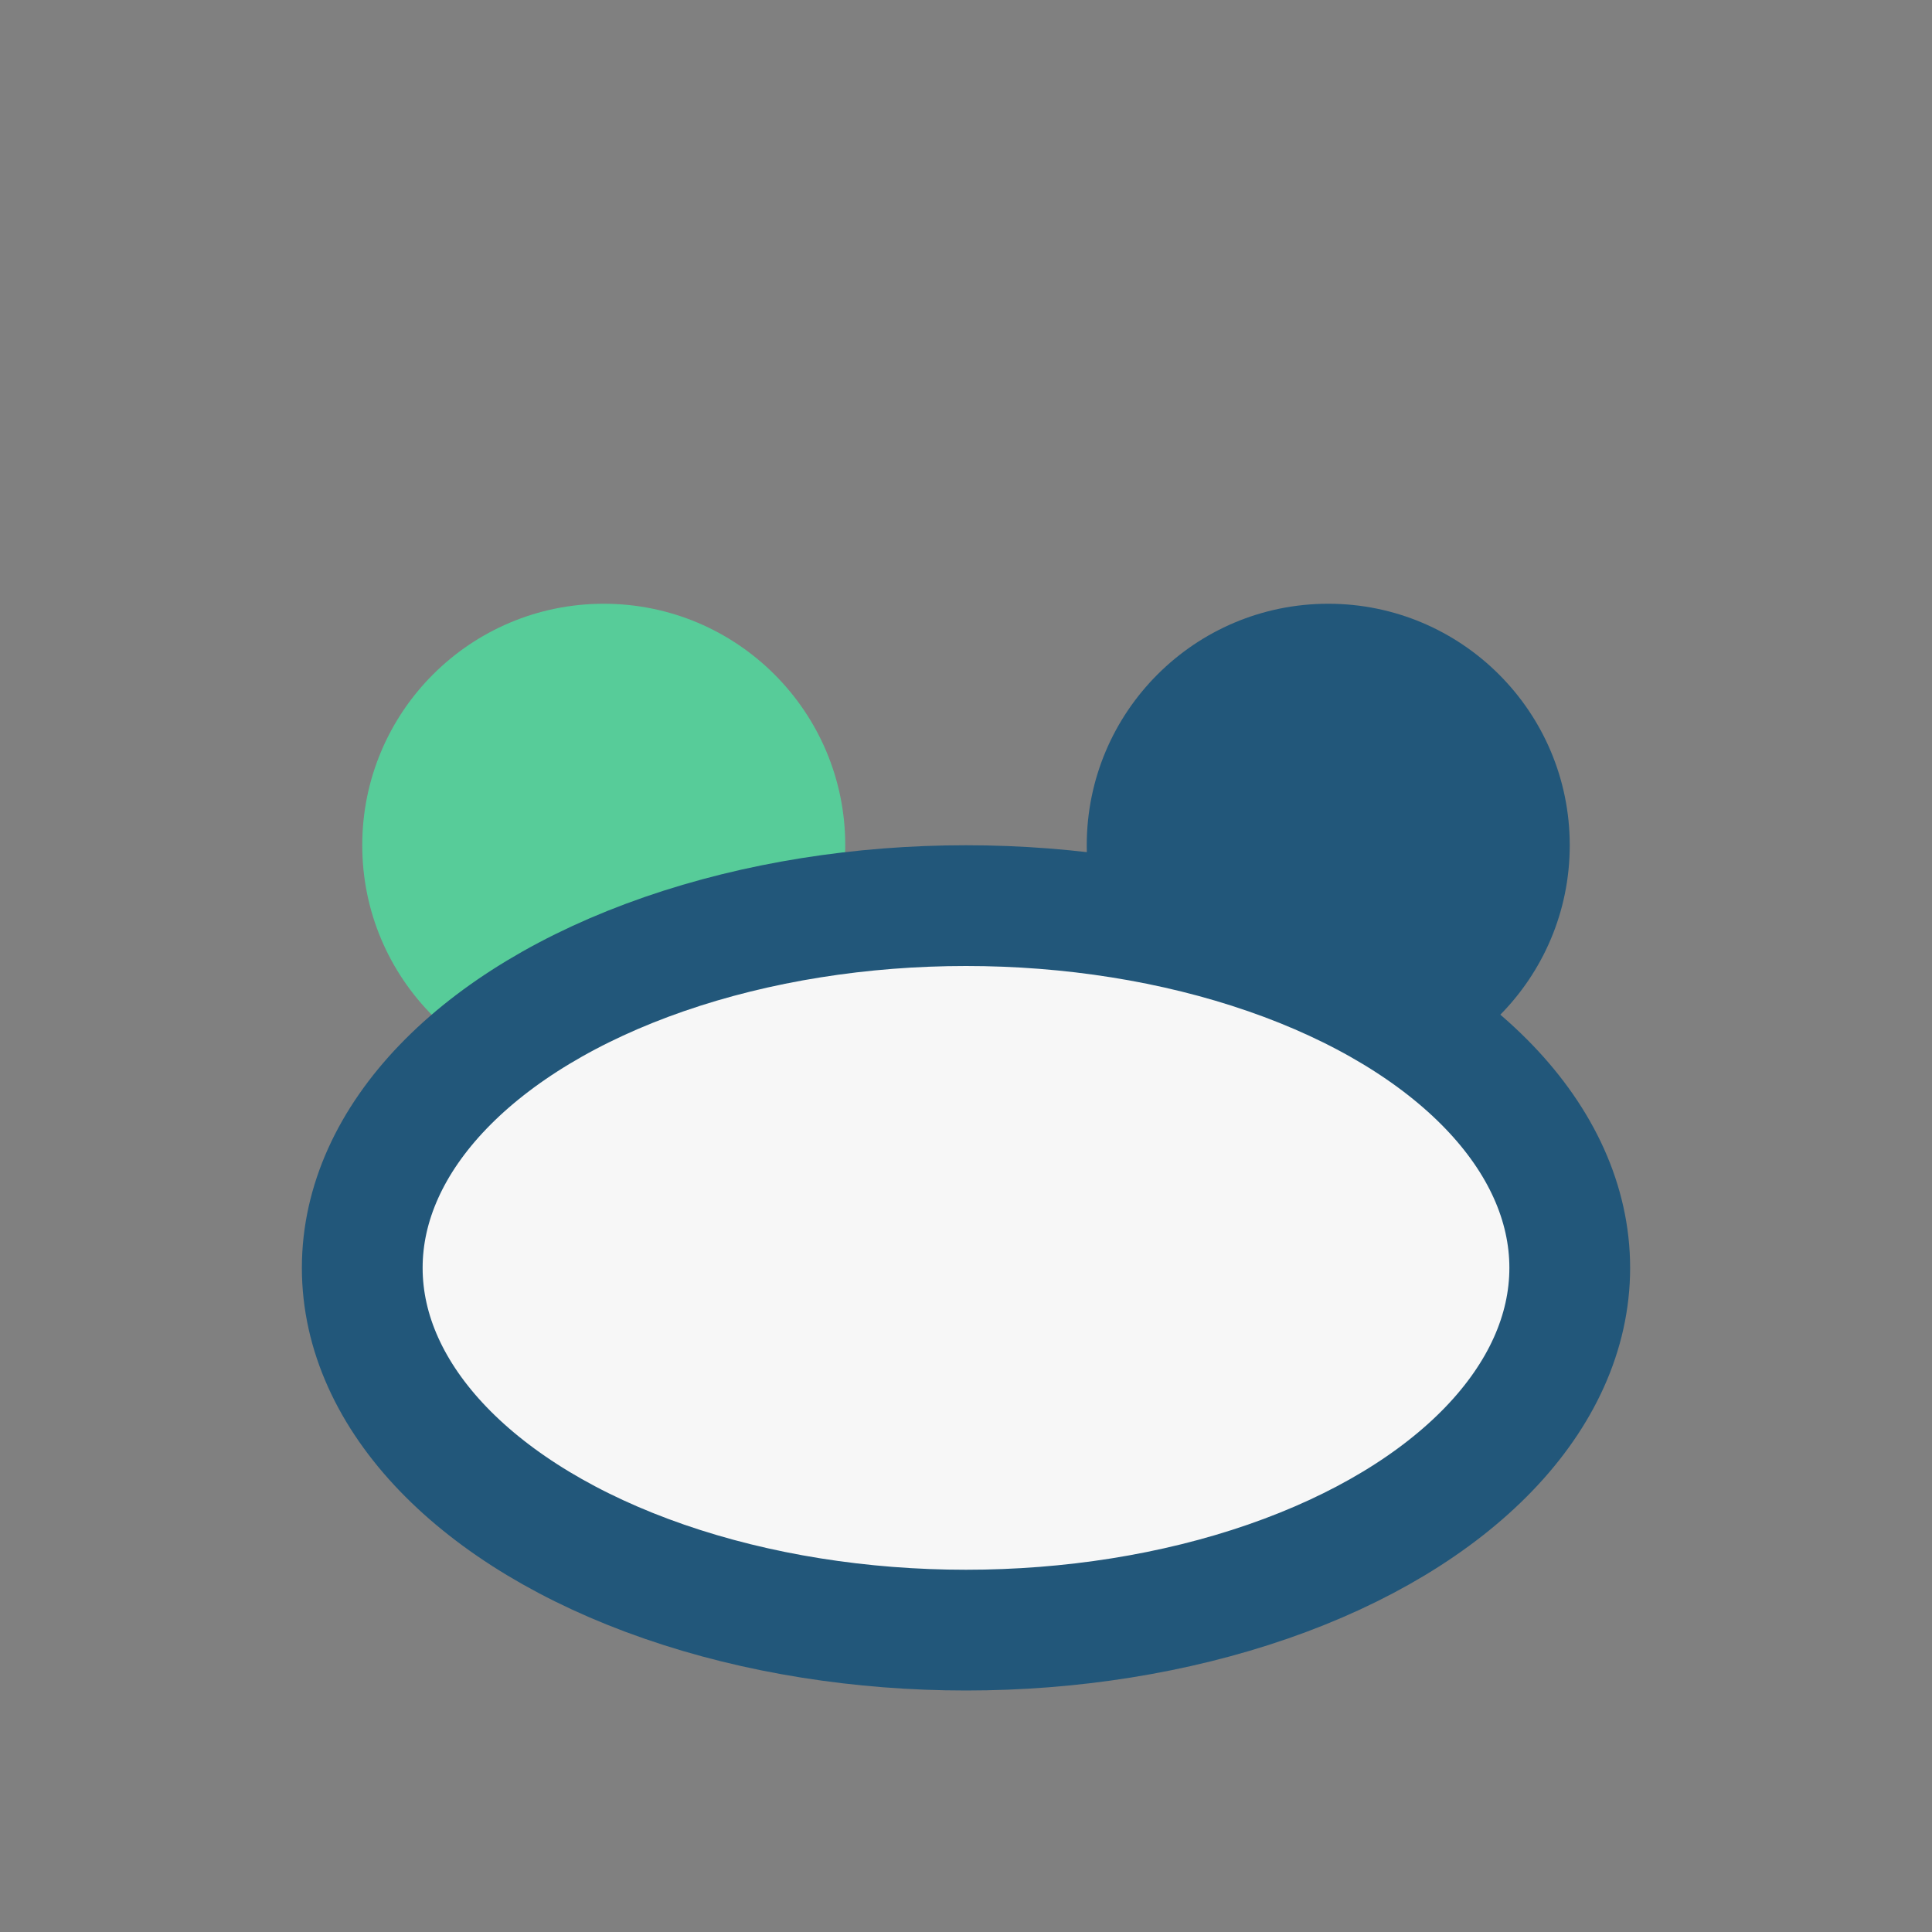 <?xml version="1.0" encoding="UTF-8"?>
<svg xmlns="http://www.w3.org/2000/svg" width="32" height="32" viewBox="0 0 32 32"><rect x="0" y="0" width="32" height="32" fill="#808080" stroke="none"/><circle cx="10" cy="14" r="4" fill="#57CC99"/><circle cx="22" cy="14" r="4" fill="#22577A"/><ellipse cx="16" cy="21" rx="10" ry="6" fill="#F7F7F7" stroke="#22577A" stroke-width="2"/></svg>